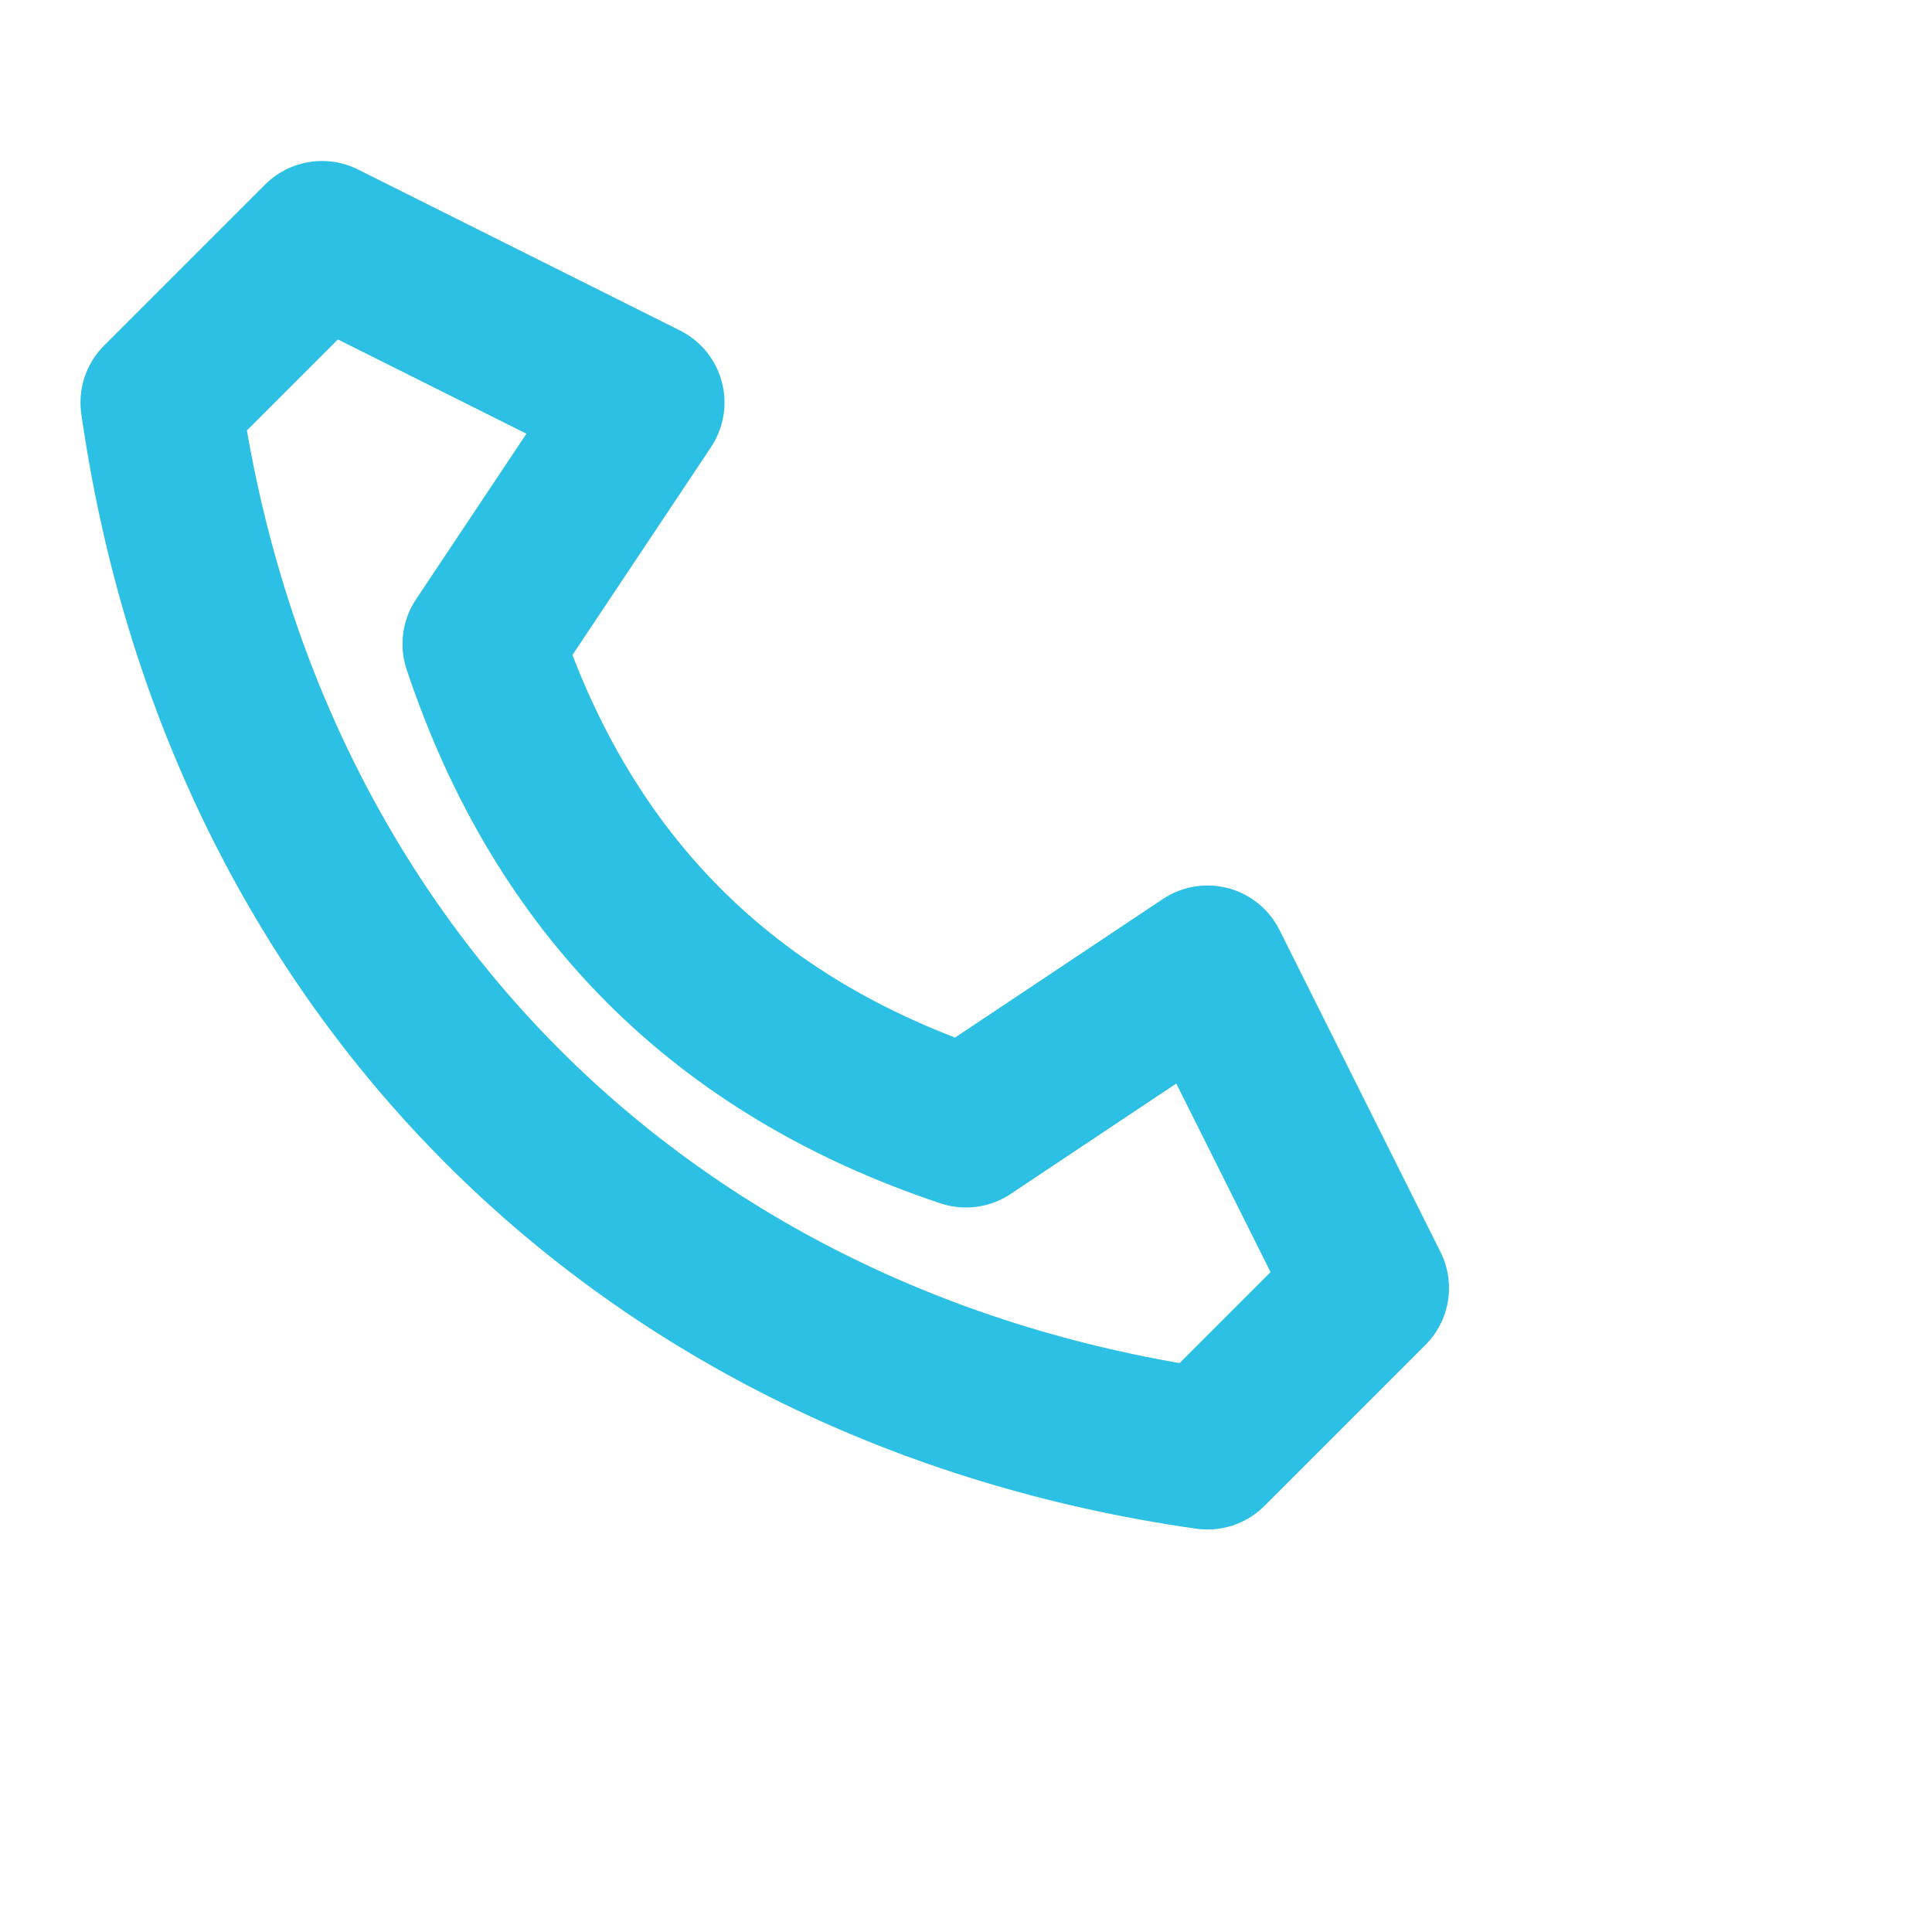 <?xml version="1.0" encoding="UTF-8"?>
<svg xmlns="http://www.w3.org/2000/svg" width="24" height="24" viewBox="0 0 24 24"><path d="M4 3l4 2-2 3c1 3 3 5 6 6l3-2 2 4-2 2C8 17 3 12 2 5z" fill="none" stroke="#2BC0E4" stroke-width="2" stroke-linecap="round" stroke-linejoin="round"/></svg>